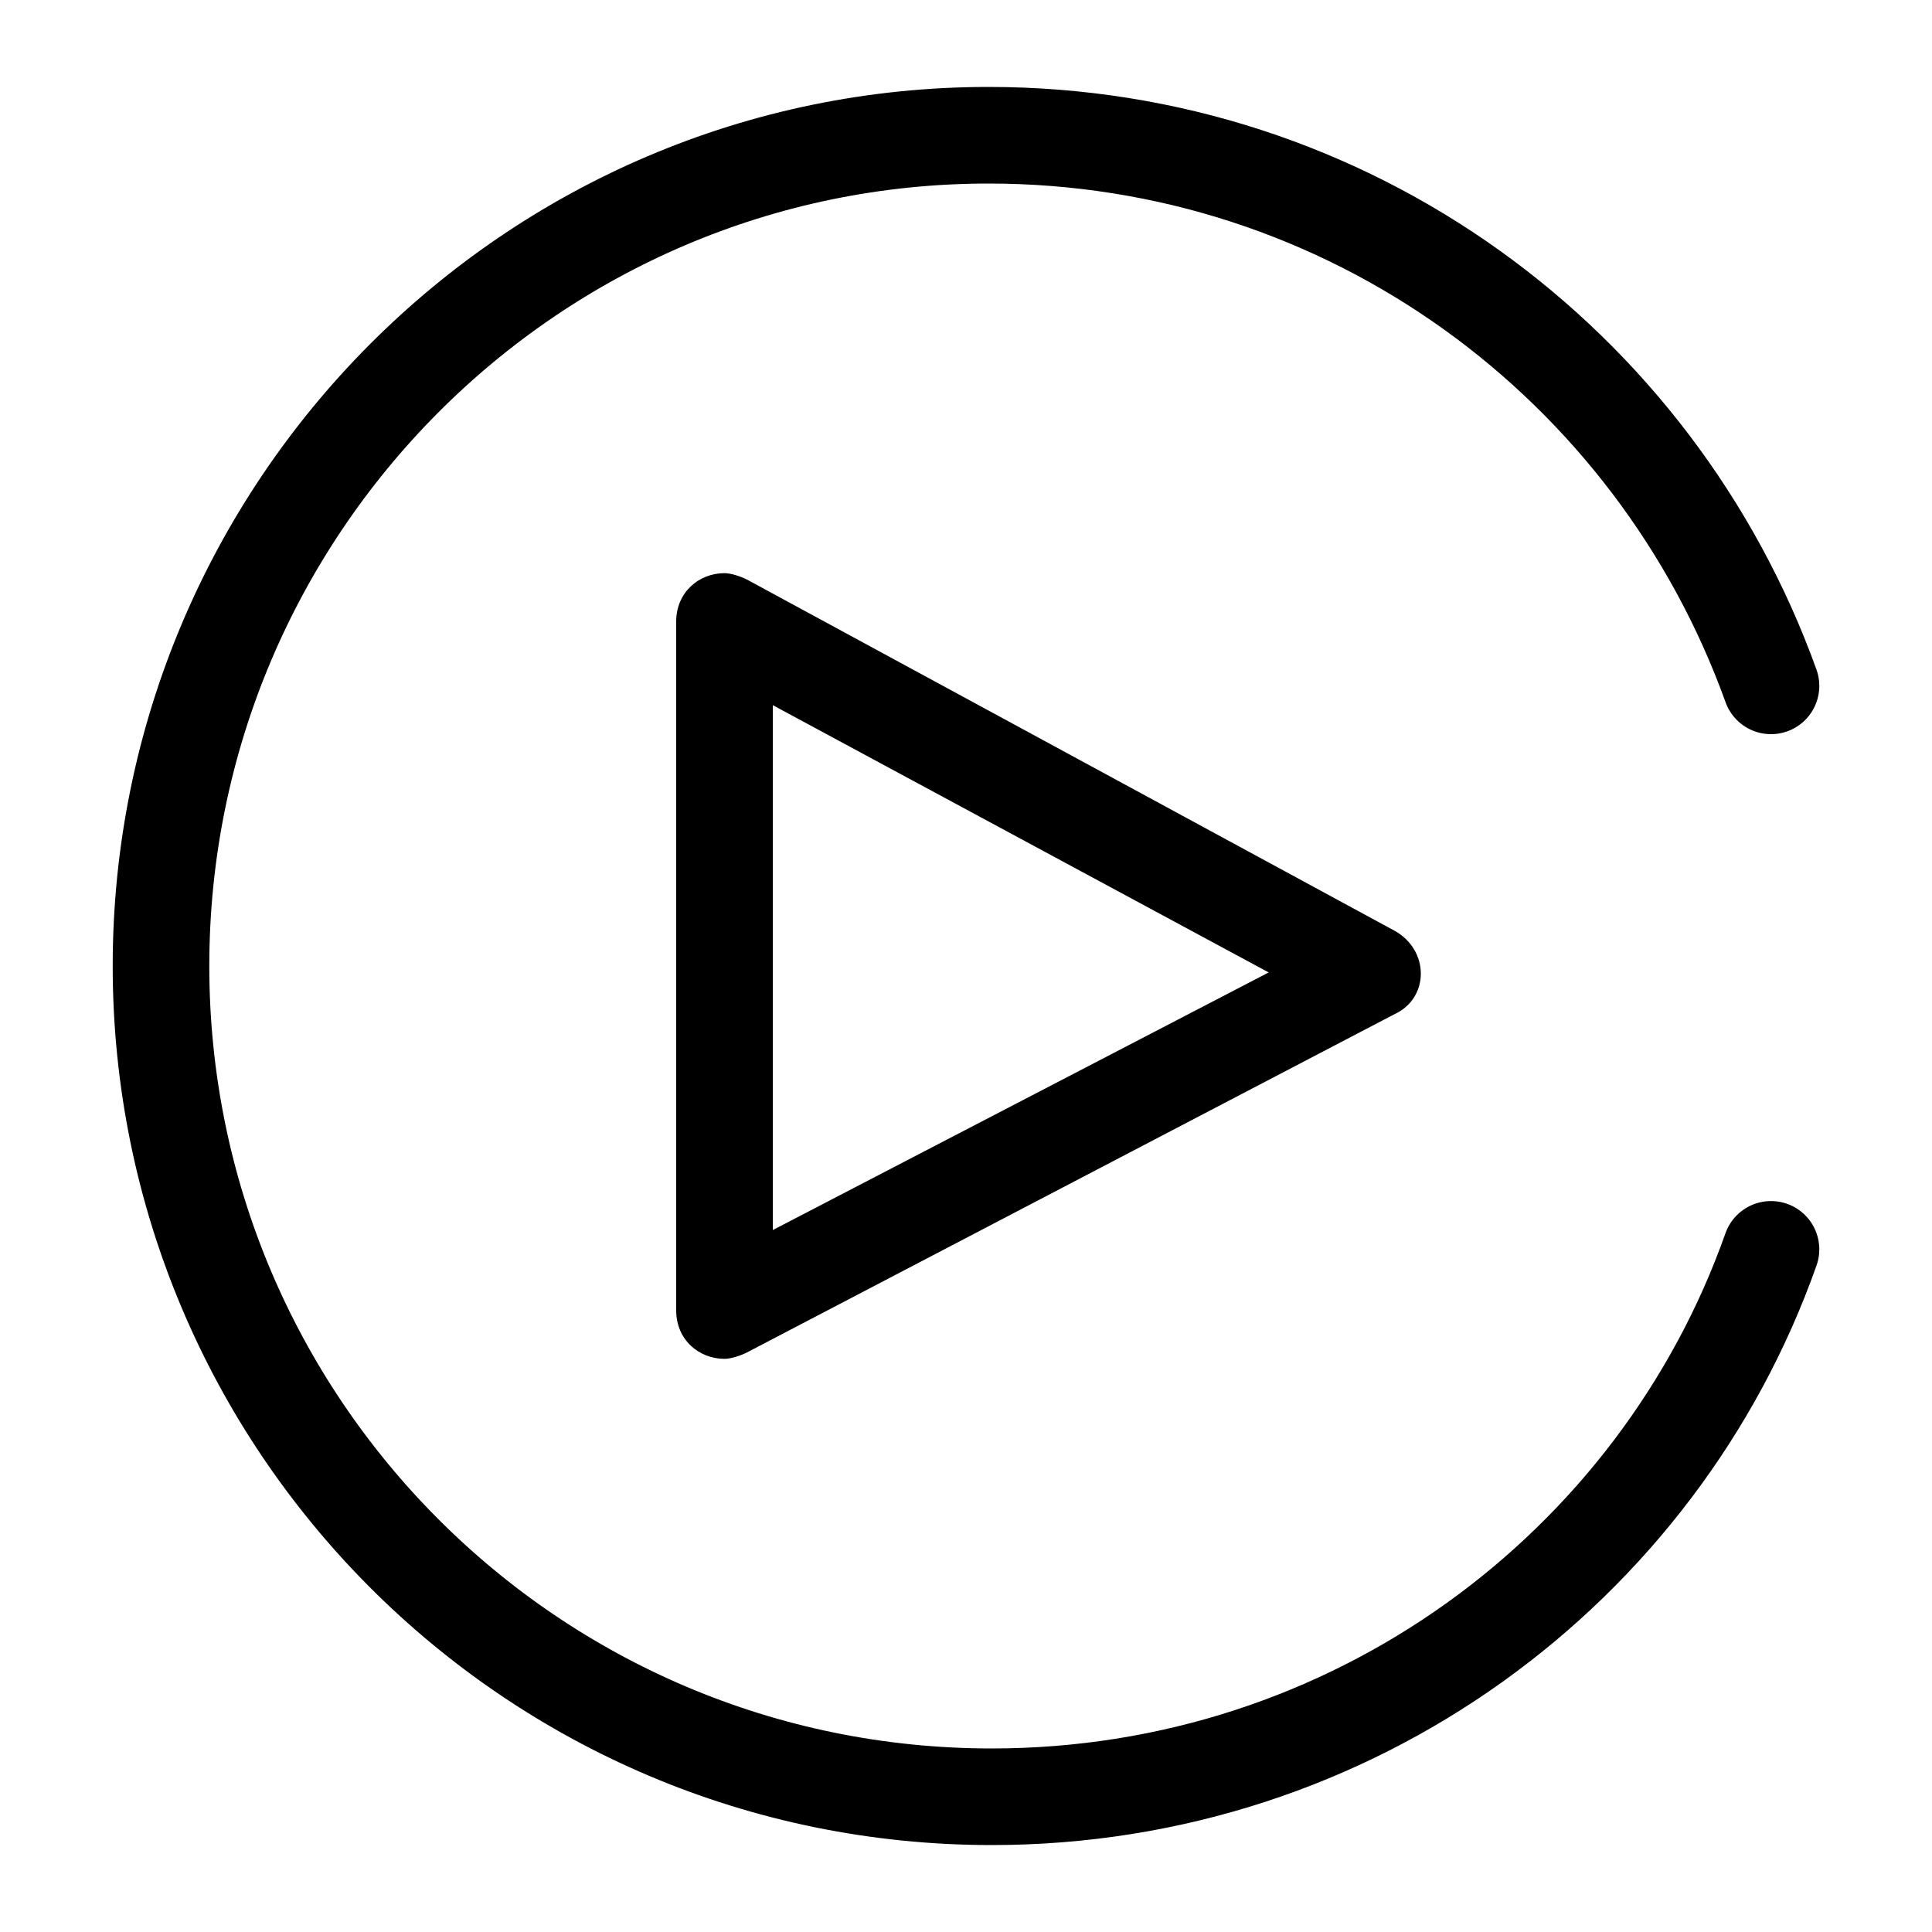 <?xml version="1.0" encoding="UTF-8"?> <svg xmlns="http://www.w3.org/2000/svg" xmlns:xlink="http://www.w3.org/1999/xlink" version="1.1" x="0px" y="0px" viewBox="0 0 60 60" style="enable-background:new 0 0 60 60;" xml:space="preserve"> <style type="text/css"> .st0{fill:none;stroke:#000000;stroke-width:3;stroke-linecap:round;stroke-linejoin:round;stroke-miterlimit:10;} .st1{display:none;} .st2{display:inline;} .st3{display:inline;fill:none;stroke:#000000;stroke-width:3;stroke-miterlimit:10;} .st4{fill:none;stroke:#000000;stroke-width:2.5;stroke-miterlimit:10;} </style> <g id="Layer_2"> </g> <g id="Layer_1"> <g id="Carplay"> <g> <path d="M24,21.9l15.4,8.3l-15.4,8V21.9 M22.5,17.8c-0.8,0-1.5,0.6-1.5,1.5v21.4c0,0.9,0.7,1.5,1.5,1.5c0.2,0,0.5-0.1,0.7-0.2 l20.1-10.5c1.1-0.5,1.1-2,0-2.6L23.2,18C23,17.9,22.7,17.8,22.5,17.8L22.5,17.8z"></path> </g> <path class="st0" d="M55,21.3c-3.6-10-13.1-17.1-24.3-17.1C16.5,4.2,5,15.8,5,30c0,14.2,11.5,25.8,25.8,25.8 c11.2,0,20.7-7.1,24.2-17"></path> </g> <g id="Android_auto" class="st1"> <g class="st2"> <path d="M30.1,29.9l11.3,20.3l-9.8-5l-1.3-0.7l-1.3,0.7l-10.2,5.1L30.1,29.9 M30.1,24.7c-0.3,0-0.6,0.1-0.8,0.4L12.7,54.6 c-0.4,0.7,0.1,1.4,0.8,1.4c0.1,0,0.2,0,0.4-0.1l16.3-8.1l15.9,8c0.1,0.1,0.3,0.1,0.4,0.1c0.6,0,1.1-0.7,0.8-1.4L30.9,25.1 C30.7,24.8,30.4,24.7,30.1,24.7L30.1,24.7z"></path> </g> <path class="st3" d="M41.7,47.2L53.2,47c1.8,0.2,2.2-0.7,1.6-1.8L31.4,4.6c-0.5-0.8-1.7-0.9-2.2,0L5.1,45.3 c-0.6,1.1,0.1,1.9,1.6,1.8l10.9,0.1"></path> </g> <g id="Lightning_connector" class="st1"> <g class="st2"> <path d="M38.3,20.4v24.3H21.7V20.4H38.3 M41.3,17.4H18.7v30.3h22.6V17.4L41.3,17.4z"></path> </g> <g class="st2"> <path d="M32.1,47.7v6.2h-4.1v-6.2H32.1 M35.1,44.7H24.9v12.2h10.1V44.7L35.1,44.7z"></path> </g> <g class="st2"> <g> <path d="M35.8,6.1v11.2H24V6.1H35.8 M37.8,3.1H22c-0.6,0-1,0.4-1,1v15.2c0,0.6,0.4,1,1,1h15.8c0.6,0,1-0.4,1-1V4.1 C38.8,3.6,38.4,3.1,37.8,3.1L37.8,3.1z"></path> </g> <g> <line class="st4" x1="26.1" y1="7.5" x2="26.1" y2="10.9"></line> <line class="st4" x1="30" y1="7.5" x2="30" y2="10.9"></line> <line class="st4" x1="33.9" y1="7.5" x2="33.9" y2="10.9"></line> </g> </g> </g> </g> </svg> 